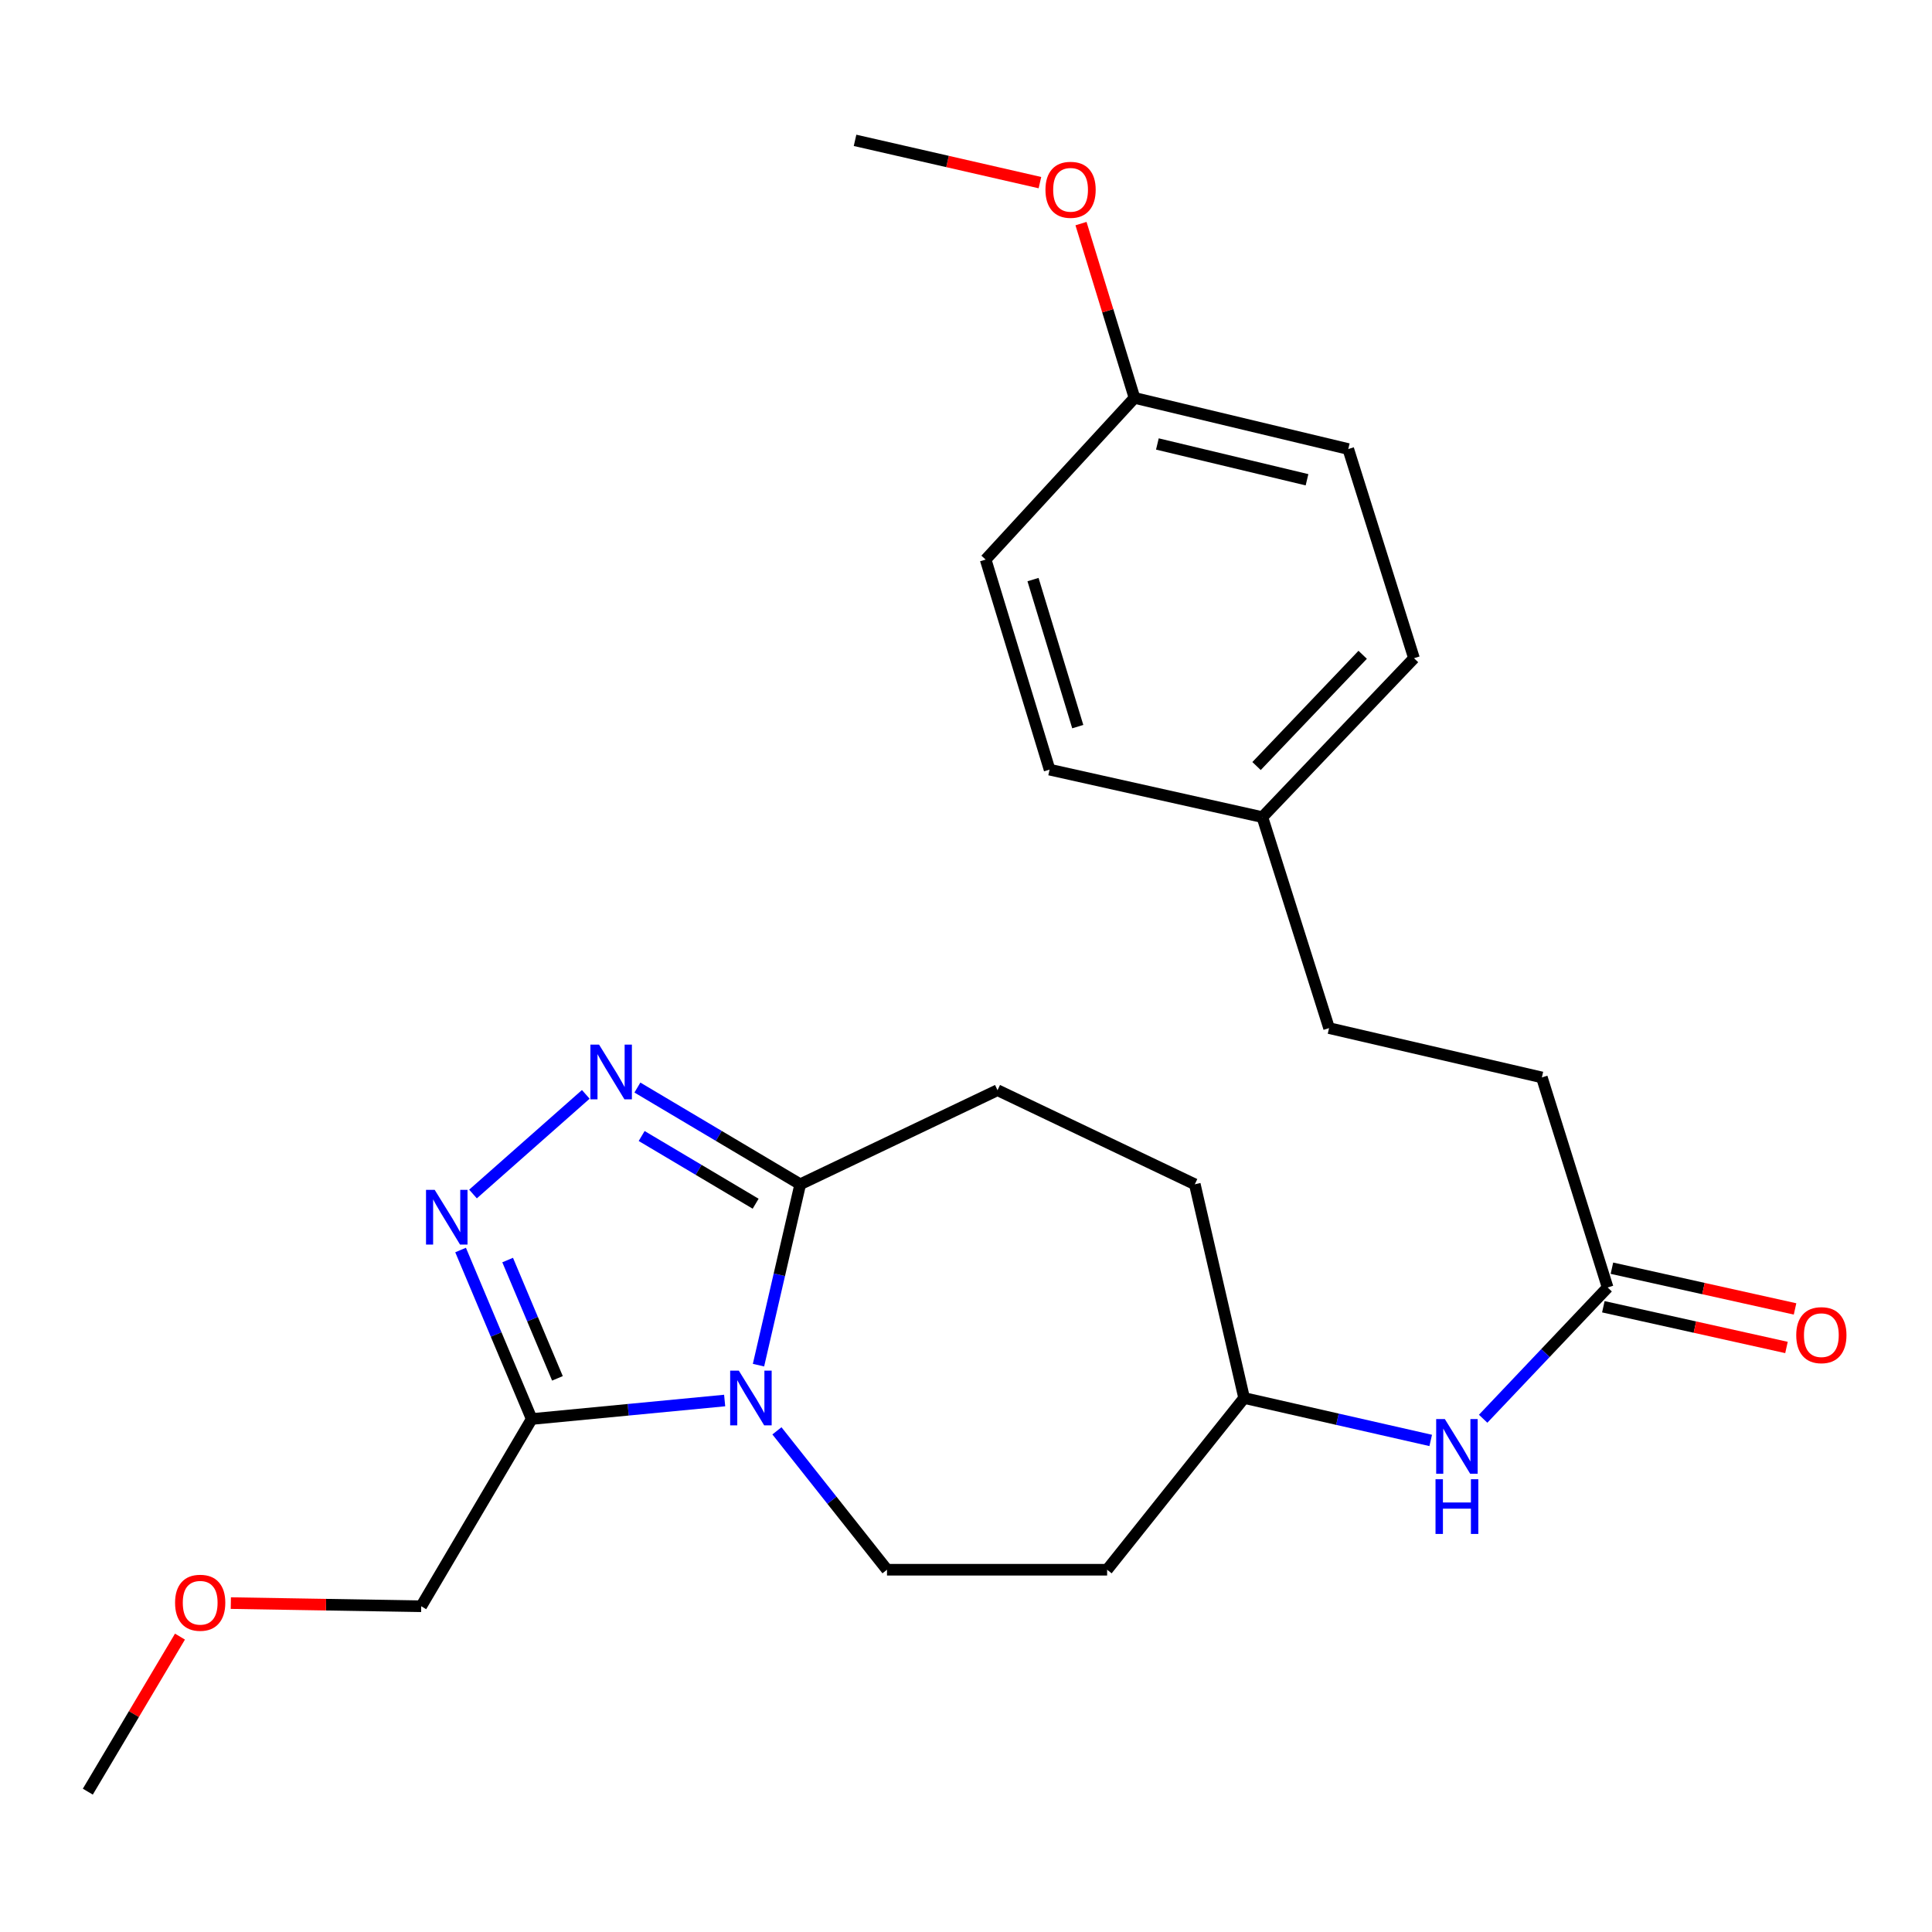 <?xml version='1.0' encoding='iso-8859-1'?>
<svg version='1.1' baseProfile='full'
              xmlns='http://www.w3.org/2000/svg'
                      xmlns:rdkit='http://www.rdkit.org/xml'
                      xmlns:xlink='http://www.w3.org/1999/xlink'
                  xml:space='preserve'
width='1000px' height='1000px' viewBox='0 0 1000 1000'>
<!-- END OF HEADER -->
<rect style='opacity:1.0;fill:#FFFFFF;stroke:none' width='1000' height='1000' x='0' y='0'> </rect>
<path class='bond-2' d='M 375.082,724.906 L 325.147,729.694' style='fill:none;fill-rule:evenodd;stroke:#0000FF;stroke-width:6px;stroke-linecap:butt;stroke-linejoin:miter;stroke-opacity:1' />
<path class='bond-2' d='M 325.147,729.694 L 275.212,734.481' style='fill:none;fill-rule:evenodd;stroke:#000000;stroke-width:6px;stroke-linecap:butt;stroke-linejoin:miter;stroke-opacity:1' />
<path class='bond-3' d='M 392.594,706.605 L 403.396,659.794' style='fill:none;fill-rule:evenodd;stroke:#0000FF;stroke-width:6px;stroke-linecap:butt;stroke-linejoin:miter;stroke-opacity:1' />
<path class='bond-3' d='M 403.396,659.794 L 414.198,612.983' style='fill:none;fill-rule:evenodd;stroke:#000000;stroke-width:6px;stroke-linecap:butt;stroke-linejoin:miter;stroke-opacity:1' />
<path class='bond-4' d='M 402.139,740.599 L 430.623,776.545' style='fill:none;fill-rule:evenodd;stroke:#0000FF;stroke-width:6px;stroke-linecap:butt;stroke-linejoin:miter;stroke-opacity:1' />
<path class='bond-4' d='M 430.623,776.545 L 459.107,812.491' style='fill:none;fill-rule:evenodd;stroke:#000000;stroke-width:6px;stroke-linecap:butt;stroke-linejoin:miter;stroke-opacity:1' />
<path class='bond-0' d='M 238.398,647.009 L 256.805,690.745' style='fill:none;fill-rule:evenodd;stroke:#0000FF;stroke-width:6px;stroke-linecap:butt;stroke-linejoin:miter;stroke-opacity:1' />
<path class='bond-0' d='M 256.805,690.745 L 275.212,734.481' style='fill:none;fill-rule:evenodd;stroke:#000000;stroke-width:6px;stroke-linecap:butt;stroke-linejoin:miter;stroke-opacity:1' />
<path class='bond-0' d='M 262.758,652.201 L 275.644,682.816' style='fill:none;fill-rule:evenodd;stroke:#0000FF;stroke-width:6px;stroke-linecap:butt;stroke-linejoin:miter;stroke-opacity:1' />
<path class='bond-0' d='M 275.644,682.816 L 288.529,713.432' style='fill:none;fill-rule:evenodd;stroke:#000000;stroke-width:6px;stroke-linecap:butt;stroke-linejoin:miter;stroke-opacity:1' />
<path class='bond-25' d='M 244.824,618.019 L 303.203,566.441' style='fill:none;fill-rule:evenodd;stroke:#0000FF;stroke-width:6px;stroke-linecap:butt;stroke-linejoin:miter;stroke-opacity:1' />
<path class='bond-1' d='M 329.915,562.915 L 372.056,587.949' style='fill:none;fill-rule:evenodd;stroke:#0000FF;stroke-width:6px;stroke-linecap:butt;stroke-linejoin:miter;stroke-opacity:1' />
<path class='bond-1' d='M 372.056,587.949 L 414.198,612.983' style='fill:none;fill-rule:evenodd;stroke:#000000;stroke-width:6px;stroke-linecap:butt;stroke-linejoin:miter;stroke-opacity:1' />
<path class='bond-1' d='M 332.119,587.998 L 361.618,605.521' style='fill:none;fill-rule:evenodd;stroke:#0000FF;stroke-width:6px;stroke-linecap:butt;stroke-linejoin:miter;stroke-opacity:1' />
<path class='bond-1' d='M 361.618,605.521 L 391.117,623.045' style='fill:none;fill-rule:evenodd;stroke:#000000;stroke-width:6px;stroke-linecap:butt;stroke-linejoin:miter;stroke-opacity:1' />
<path class='bond-12' d='M 275.212,734.481 L 218.017,831.397' style='fill:none;fill-rule:evenodd;stroke:#000000;stroke-width:6px;stroke-linecap:butt;stroke-linejoin:miter;stroke-opacity:1' />
<path class='bond-7' d='M 414.198,612.983 L 516.314,564.281' style='fill:none;fill-rule:evenodd;stroke:#000000;stroke-width:6px;stroke-linecap:butt;stroke-linejoin:miter;stroke-opacity:1' />
<path class='bond-8' d='M 459.107,812.491 L 573.043,812.491' style='fill:none;fill-rule:evenodd;stroke:#000000;stroke-width:6px;stroke-linecap:butt;stroke-linejoin:miter;stroke-opacity:1' />
<path class='bond-5' d='M 832.109,666.397 L 799.891,700.368' style='fill:none;fill-rule:evenodd;stroke:#000000;stroke-width:6px;stroke-linecap:butt;stroke-linejoin:miter;stroke-opacity:1' />
<path class='bond-5' d='M 799.891,700.368 L 767.674,734.339' style='fill:none;fill-rule:evenodd;stroke:#0000FF;stroke-width:6px;stroke-linecap:butt;stroke-linejoin:miter;stroke-opacity:1' />
<path class='bond-9' d='M 829.891,676.373 L 877.284,686.91' style='fill:none;fill-rule:evenodd;stroke:#000000;stroke-width:6px;stroke-linecap:butt;stroke-linejoin:miter;stroke-opacity:1' />
<path class='bond-9' d='M 877.284,686.91 L 924.678,697.447' style='fill:none;fill-rule:evenodd;stroke:#FF0000;stroke-width:6px;stroke-linecap:butt;stroke-linejoin:miter;stroke-opacity:1' />
<path class='bond-9' d='M 834.327,656.421 L 881.72,666.958' style='fill:none;fill-rule:evenodd;stroke:#000000;stroke-width:6px;stroke-linecap:butt;stroke-linejoin:miter;stroke-opacity:1' />
<path class='bond-9' d='M 881.72,666.958 L 929.114,677.495' style='fill:none;fill-rule:evenodd;stroke:#FF0000;stroke-width:6px;stroke-linecap:butt;stroke-linejoin:miter;stroke-opacity:1' />
<path class='bond-11' d='M 832.109,666.397 L 798.066,557.672' style='fill:none;fill-rule:evenodd;stroke:#000000;stroke-width:6px;stroke-linecap:butt;stroke-linejoin:miter;stroke-opacity:1' />
<path class='bond-6' d='M 740.536,745.568 L 692.246,734.586' style='fill:none;fill-rule:evenodd;stroke:#0000FF;stroke-width:6px;stroke-linecap:butt;stroke-linejoin:miter;stroke-opacity:1' />
<path class='bond-6' d='M 692.246,734.586 L 643.956,723.603' style='fill:none;fill-rule:evenodd;stroke:#000000;stroke-width:6px;stroke-linecap:butt;stroke-linejoin:miter;stroke-opacity:1' />
<path class='bond-15' d='M 516.314,564.281 L 618.43,612.983' style='fill:none;fill-rule:evenodd;stroke:#000000;stroke-width:6px;stroke-linecap:butt;stroke-linejoin:miter;stroke-opacity:1' />
<path class='bond-10' d='M 573.043,812.491 L 643.956,723.603' style='fill:none;fill-rule:evenodd;stroke:#000000;stroke-width:6px;stroke-linecap:butt;stroke-linejoin:miter;stroke-opacity:1' />
<path class='bond-26' d='M 643.956,723.603 L 618.43,612.983' style='fill:none;fill-rule:evenodd;stroke:#000000;stroke-width:6px;stroke-linecap:butt;stroke-linejoin:miter;stroke-opacity:1' />
<path class='bond-16' d='M 798.066,557.672 L 687.922,532.146' style='fill:none;fill-rule:evenodd;stroke:#000000;stroke-width:6px;stroke-linecap:butt;stroke-linejoin:miter;stroke-opacity:1' />
<path class='bond-22' d='M 218.017,831.397 L 168.746,830.58' style='fill:none;fill-rule:evenodd;stroke:#000000;stroke-width:6px;stroke-linecap:butt;stroke-linejoin:miter;stroke-opacity:1' />
<path class='bond-22' d='M 168.746,830.58 L 119.475,829.763' style='fill:none;fill-rule:evenodd;stroke:#FF0000;stroke-width:6px;stroke-linecap:butt;stroke-linejoin:miter;stroke-opacity:1' />
<path class='bond-13' d='M 653.403,422.945 L 687.922,532.146' style='fill:none;fill-rule:evenodd;stroke:#000000;stroke-width:6px;stroke-linecap:butt;stroke-linejoin:miter;stroke-opacity:1' />
<path class='bond-17' d='M 653.403,422.945 L 543.259,398.361' style='fill:none;fill-rule:evenodd;stroke:#000000;stroke-width:6px;stroke-linecap:butt;stroke-linejoin:miter;stroke-opacity:1' />
<path class='bond-18' d='M 653.403,422.945 L 731.878,340.689' style='fill:none;fill-rule:evenodd;stroke:#000000;stroke-width:6px;stroke-linecap:butt;stroke-linejoin:miter;stroke-opacity:1' />
<path class='bond-18' d='M 650.386,396.498 L 705.318,338.919' style='fill:none;fill-rule:evenodd;stroke:#000000;stroke-width:6px;stroke-linecap:butt;stroke-linejoin:miter;stroke-opacity:1' />
<path class='bond-14' d='M 587.215,205.95 L 697.858,232.419' style='fill:none;fill-rule:evenodd;stroke:#000000;stroke-width:6px;stroke-linecap:butt;stroke-linejoin:miter;stroke-opacity:1' />
<path class='bond-14' d='M 599.056,229.799 L 676.506,248.327' style='fill:none;fill-rule:evenodd;stroke:#000000;stroke-width:6px;stroke-linecap:butt;stroke-linejoin:miter;stroke-opacity:1' />
<path class='bond-21' d='M 587.215,205.95 L 573.368,160.843' style='fill:none;fill-rule:evenodd;stroke:#000000;stroke-width:6px;stroke-linecap:butt;stroke-linejoin:miter;stroke-opacity:1' />
<path class='bond-21' d='M 573.368,160.843 L 559.522,115.736' style='fill:none;fill-rule:evenodd;stroke:#FF0000;stroke-width:6px;stroke-linecap:butt;stroke-linejoin:miter;stroke-opacity:1' />
<path class='bond-27' d='M 587.215,205.95 L 510.171,289.637' style='fill:none;fill-rule:evenodd;stroke:#000000;stroke-width:6px;stroke-linecap:butt;stroke-linejoin:miter;stroke-opacity:1' />
<path class='bond-19' d='M 543.259,398.361 L 510.171,289.637' style='fill:none;fill-rule:evenodd;stroke:#000000;stroke-width:6px;stroke-linecap:butt;stroke-linejoin:miter;stroke-opacity:1' />
<path class='bond-19' d='M 557.849,376.102 L 534.687,299.995' style='fill:none;fill-rule:evenodd;stroke:#000000;stroke-width:6px;stroke-linecap:butt;stroke-linejoin:miter;stroke-opacity:1' />
<path class='bond-20' d='M 731.878,340.689 L 697.858,232.419' style='fill:none;fill-rule:evenodd;stroke:#000000;stroke-width:6px;stroke-linecap:butt;stroke-linejoin:miter;stroke-opacity:1' />
<path class='bond-23' d='M 538.265,94.529 L 490.42,83.585' style='fill:none;fill-rule:evenodd;stroke:#FF0000;stroke-width:6px;stroke-linecap:butt;stroke-linejoin:miter;stroke-opacity:1' />
<path class='bond-23' d='M 490.42,83.585 L 442.574,72.642' style='fill:none;fill-rule:evenodd;stroke:#000000;stroke-width:6px;stroke-linecap:butt;stroke-linejoin:miter;stroke-opacity:1' />
<path class='bond-24' d='M 93.151,847.106 L 69.303,887.232' style='fill:none;fill-rule:evenodd;stroke:#FF0000;stroke-width:6px;stroke-linecap:butt;stroke-linejoin:miter;stroke-opacity:1' />
<path class='bond-24' d='M 69.303,887.232 L 45.455,927.358' style='fill:none;fill-rule:evenodd;stroke:#000000;stroke-width:6px;stroke-linecap:butt;stroke-linejoin:miter;stroke-opacity:1' />
<path  class='atom-0' d='M 382.412 709.443
L 391.692 724.443
Q 392.612 725.923, 394.092 728.603
Q 395.572 731.283, 395.652 731.443
L 395.652 709.443
L 399.412 709.443
L 399.412 737.763
L 395.532 737.763
L 385.572 721.363
Q 384.412 719.443, 383.172 717.243
Q 381.972 715.043, 381.612 714.363
L 381.612 737.763
L 377.932 737.763
L 377.932 709.443
L 382.412 709.443
' fill='#0000FF'/>
<path  class='atom-1' d='M 224.986 615.855
L 234.266 630.855
Q 235.186 632.335, 236.666 635.015
Q 238.146 637.695, 238.226 637.855
L 238.226 615.855
L 241.986 615.855
L 241.986 644.175
L 238.106 644.175
L 228.146 627.775
Q 226.986 625.855, 225.746 623.655
Q 224.546 621.455, 224.186 620.775
L 224.186 644.175
L 220.506 644.175
L 220.506 615.855
L 224.986 615.855
' fill='#0000FF'/>
<path  class='atom-2' d='M 310.069 540.685
L 319.349 555.685
Q 320.269 557.165, 321.749 559.845
Q 323.229 562.525, 323.309 562.685
L 323.309 540.685
L 327.069 540.685
L 327.069 569.005
L 323.189 569.005
L 313.229 552.605
Q 312.069 550.685, 310.829 548.485
Q 309.629 546.285, 309.269 545.605
L 309.269 569.005
L 305.589 569.005
L 305.589 540.685
L 310.069 540.685
' fill='#0000FF'/>
<path  class='atom-7' d='M 747.839 734.493
L 757.119 749.493
Q 758.039 750.973, 759.519 753.653
Q 760.999 756.333, 761.079 756.493
L 761.079 734.493
L 764.839 734.493
L 764.839 762.813
L 760.959 762.813
L 750.999 746.413
Q 749.839 744.493, 748.599 742.293
Q 747.399 740.093, 747.039 739.413
L 747.039 762.813
L 743.359 762.813
L 743.359 734.493
L 747.839 734.493
' fill='#0000FF'/>
<path  class='atom-7' d='M 743.019 765.645
L 746.859 765.645
L 746.859 777.685
L 761.339 777.685
L 761.339 765.645
L 765.179 765.645
L 765.179 793.965
L 761.339 793.965
L 761.339 780.885
L 746.859 780.885
L 746.859 793.965
L 743.019 793.965
L 743.019 765.645
' fill='#0000FF'/>
<path  class='atom-10' d='M 929.729 691.072
Q 929.729 684.272, 933.089 680.472
Q 936.449 676.672, 942.729 676.672
Q 949.009 676.672, 952.369 680.472
Q 955.729 684.272, 955.729 691.072
Q 955.729 697.952, 952.329 701.872
Q 948.929 705.752, 942.729 705.752
Q 936.489 705.752, 933.089 701.872
Q 929.729 697.992, 929.729 691.072
M 942.729 702.552
Q 947.049 702.552, 949.369 699.672
Q 951.729 696.752, 951.729 691.072
Q 951.729 685.512, 949.369 682.712
Q 947.049 679.872, 942.729 679.872
Q 938.409 679.872, 936.049 682.672
Q 933.729 685.472, 933.729 691.072
Q 933.729 696.792, 936.049 699.672
Q 938.409 702.552, 942.729 702.552
' fill='#FF0000'/>
<path  class='atom-22' d='M 541.126 98.237
Q 541.126 91.437, 544.486 87.637
Q 547.846 83.837, 554.126 83.837
Q 560.406 83.837, 563.766 87.637
Q 567.126 91.437, 567.126 98.237
Q 567.126 105.117, 563.726 109.037
Q 560.326 112.917, 554.126 112.917
Q 547.886 112.917, 544.486 109.037
Q 541.126 105.157, 541.126 98.237
M 554.126 109.717
Q 558.446 109.717, 560.766 106.837
Q 563.126 103.917, 563.126 98.237
Q 563.126 92.677, 560.766 89.877
Q 558.446 87.037, 554.126 87.037
Q 549.806 87.037, 547.446 89.837
Q 545.126 92.637, 545.126 98.237
Q 545.126 103.957, 547.446 106.837
Q 549.806 109.717, 554.126 109.717
' fill='#FF0000'/>
<path  class='atom-23' d='M 90.615 829.58
Q 90.615 822.78, 93.975 818.98
Q 97.335 815.18, 103.615 815.18
Q 109.895 815.18, 113.255 818.98
Q 116.615 822.78, 116.615 829.58
Q 116.615 836.46, 113.215 840.38
Q 109.815 844.26, 103.615 844.26
Q 97.375 844.26, 93.975 840.38
Q 90.615 836.5, 90.615 829.58
M 103.615 841.06
Q 107.935 841.06, 110.255 838.18
Q 112.615 835.26, 112.615 829.58
Q 112.615 824.02, 110.255 821.22
Q 107.935 818.38, 103.615 818.38
Q 99.295 818.38, 96.935 821.18
Q 94.615 823.98, 94.615 829.58
Q 94.615 835.3, 96.935 838.18
Q 99.295 841.06, 103.615 841.06
' fill='#FF0000'/>
</svg>
